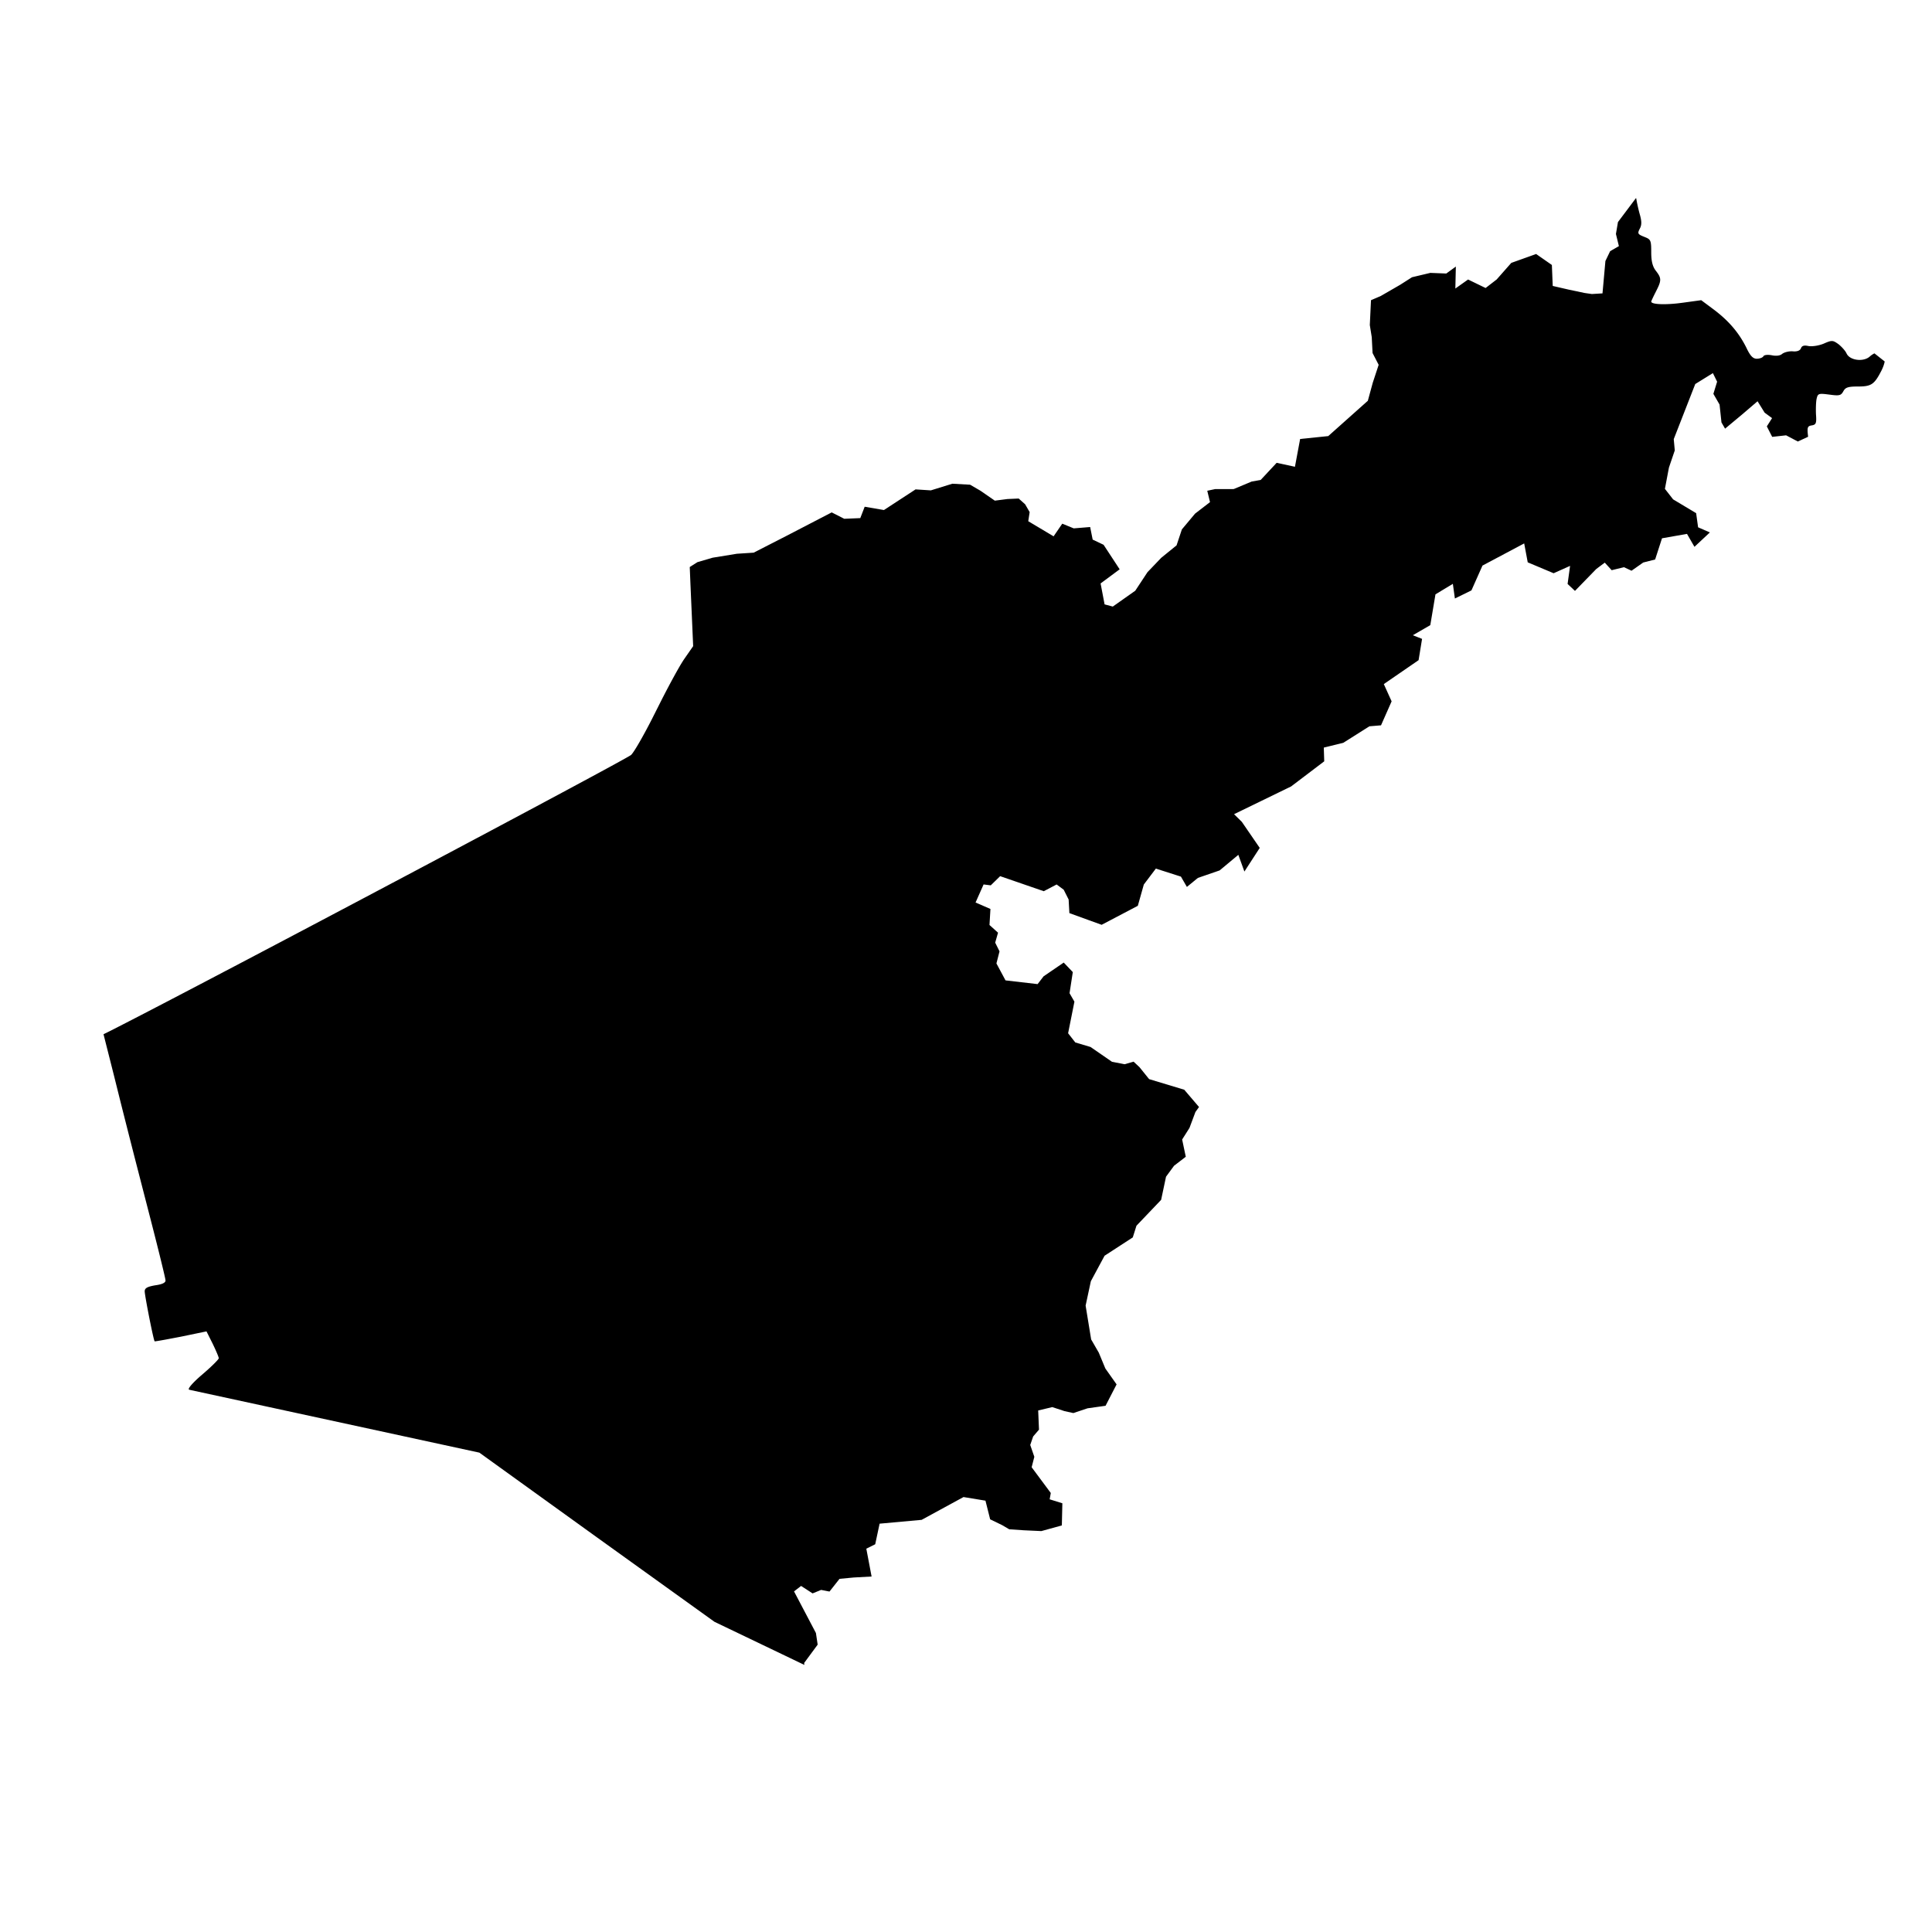 <svg width="150" height="150" xmlns="http://www.w3.org/2000/svg"><path d="M127.026 15.374l.025.117c.054.323.18.88.287 1.24.112.43.125.692.012.946l-.048.096c-.165.331-.148.403.238.567l.268.109c.365.157.393.298.393 1.138 0 .701.108 1.114.36 1.438.418.536.446.729.083 1.453l-.197.392c-.143.291-.246.516-.246.544 0 .21.931.26 2.06.138l.383-.048 1.438-.197.988.736c1.168.88 1.958 1.815 2.533 2.983.288.61.503.826.79.826.234 0 .468-.09.522-.197.063-.095.277-.12.534-.09l.113.018c.341.072.646.036.808-.108.162-.126.521-.216.809-.198.341.036.575-.054.646-.233.072-.198.234-.252.575-.18.27.054.791-.018 1.186-.18.647-.287.719-.27 1.15.036.216.17.458.431.58.627l.049.092c.237.524 1.206.666 1.723.307l.092-.073c.099-.091.225-.175.352-.238l.796.63c-.04.215-.129.467-.268.74l-.161.3c-.436.774-.72.903-1.636.903-.734 0-.957.062-1.114.316l-.036.062c-.155.28-.27.344-.801.286l-.553-.069c-.568-.063-.633-.006-.712.34-.054.215-.072.772-.054 1.221.05.65.007.79-.258.85l-.065.013c-.296.046-.362.12-.316.63l.027.254-.798.368-.91-.481-1.08.12-.416-.814.407-.642-.577-.422-.55-.887-1.204 1.031-1.318 1.097-.28-.484-.148-1.386-.48-.833.29-.944-.328-.665-1.369.847-1.67 4.277.08.876-.454 1.336-.312 1.649.637.817 1.787 1.07.152 1.099.914.397-1.196 1.118-.58-1.004-1.94.342-.533 1.645-.924.235-.91.638-.585-.275-.955.234-.537-.587-.66.494-1.654 1.7-.572-.539.193-1.404-1.277.572-2.011-.846-.275-1.469-3.238 1.72-.857 1.927-1.285.63-.158-1.14-1.35.816-.402 2.392-1.355.783.716.283-.27 1.653-2.7 1.857.606 1.34-.823 1.862-.9.075-2.03 1.283-1.513.371.034 1.065-2.57 1.95-4.431 2.155.603.594 1.39 2.024-1.19 1.835-.471-1.297-1.453 1.21-1.686.581-.855.7-.463-.8-1.947-.623-.934 1.235-.466 1.654-2.808 1.475-1.006-.363-1.5-.545-.058-1.056-.384-.761-.548-.406-.998.523-3.387-1.168-.73.713-.556-.07-.624 1.402 1.156.502-.074 1.244.663.598-.22.772.336.677-.24.937.705 1.316 2.491.29.466-.605 1.563-1.068.704.74-.252 1.64.378.655-.49 2.454.558.713 1.184.353 1.665 1.149.977.19.699-.2.454.422.752.933 2.728.824 1.147 1.342-.28.389-.46 1.232-.57.901.282 1.34-.91.698-.624.851-.38 1.797-1.915 2.008-.286.908-2.19 1.423-1.066 1.98-.406 1.891.43 2.628.592 1.025.51 1.23.873 1.234-.857 1.661-1.4.197-1.1.369-.685-.15-.95-.313-1.096.261.063 1.49-.452.527-.228.662.318.919-.208.81 1.486 2-.088.49.986.307-.04 1.72-1.592.44-1.361-.063-1.13-.076-.56-.327-.923-.448-.364-1.449-1.705-.28-3.25 1.77-3.264.297-.341 1.599-.691.343.41 2.161-1.382.076-1.107.104-.78.988-.649-.128-.663.27-.893-.578-.548.423 1.7 3.231.135.903-1.051 1.426.02.15-.872-.42-6.109-2.929-9.127-6.558-9.127-6.576-22.365-4.848a6.82 6.82 0 01-.166-.039c-.135-.05.204-.464.884-1.063l.413-.358c.57-.502 1.003-.944 1.003-1.022 0-.074-.145-.424-.335-.834l-.132-.28-.486-.97-1.994.413-1.212.23c-.486.088-.808.14-.818.13-.09-.073-.773-3.558-.773-3.882 0-.251.198-.359.809-.467.539-.072.808-.197.808-.377l-.029-.168c-.123-.594-.63-2.643-1.279-5.15l-1.092-4.237c-.396-1.55-.784-3.078-1.098-4.325l-.508-2.039-.809-3.198.755-.377c7.564-3.845 39.85-20.968 40.21-21.31.233-.232.908-1.403 1.597-2.748l.842-1.67c.57-1.109 1.149-2.172 1.497-2.74l.143-.226.736-1.06-.215-4.923-.05-1.22.596-.378 1.177-.345 1.884-.307 1.305-.085 2.54-1.3 3.519-1.826.975.496 1.244-.052.342-.884 1.495.257 2.455-1.603 1.187.076 1.667-.516 1.38.076.804.468 1.115.77.983-.126.872-.038.5.448.35.606-.108.707 1.967 1.173.673-.982.89.364 1.275-.104.196.976.847.403 1.248 1.904-1.48 1.097.31 1.626.637.17 1.744-1.23.951-1.442 1.066-1.114 1.19-.966.413-1.24 1.024-1.224 1.16-.893-.213-.883.614-.13 1.44-.002 1.392-.582.701-.125 1.24-1.33 1.42.307.403-2.158 2.183-.224 3.074-2.742.38-1.394.46-1.398-.473-.914-.064-1.237-.15-.936.092-1.93.758-.326 1.507-.87.919-.586 1.423-.338 1.238.049.743-.54-.039 1.706.988-.701 1.361.66.86-.664 1.134-1.286 1.929-.69 1.222.851.067 1.629 1.26.29 1.22.257.56.08.824-.05.226-2.512.367-.764.68-.392-.23-.944.157-.924 1.402-1.866.006-.003z" fill="#000" fill-rule="nonzero" /></svg>